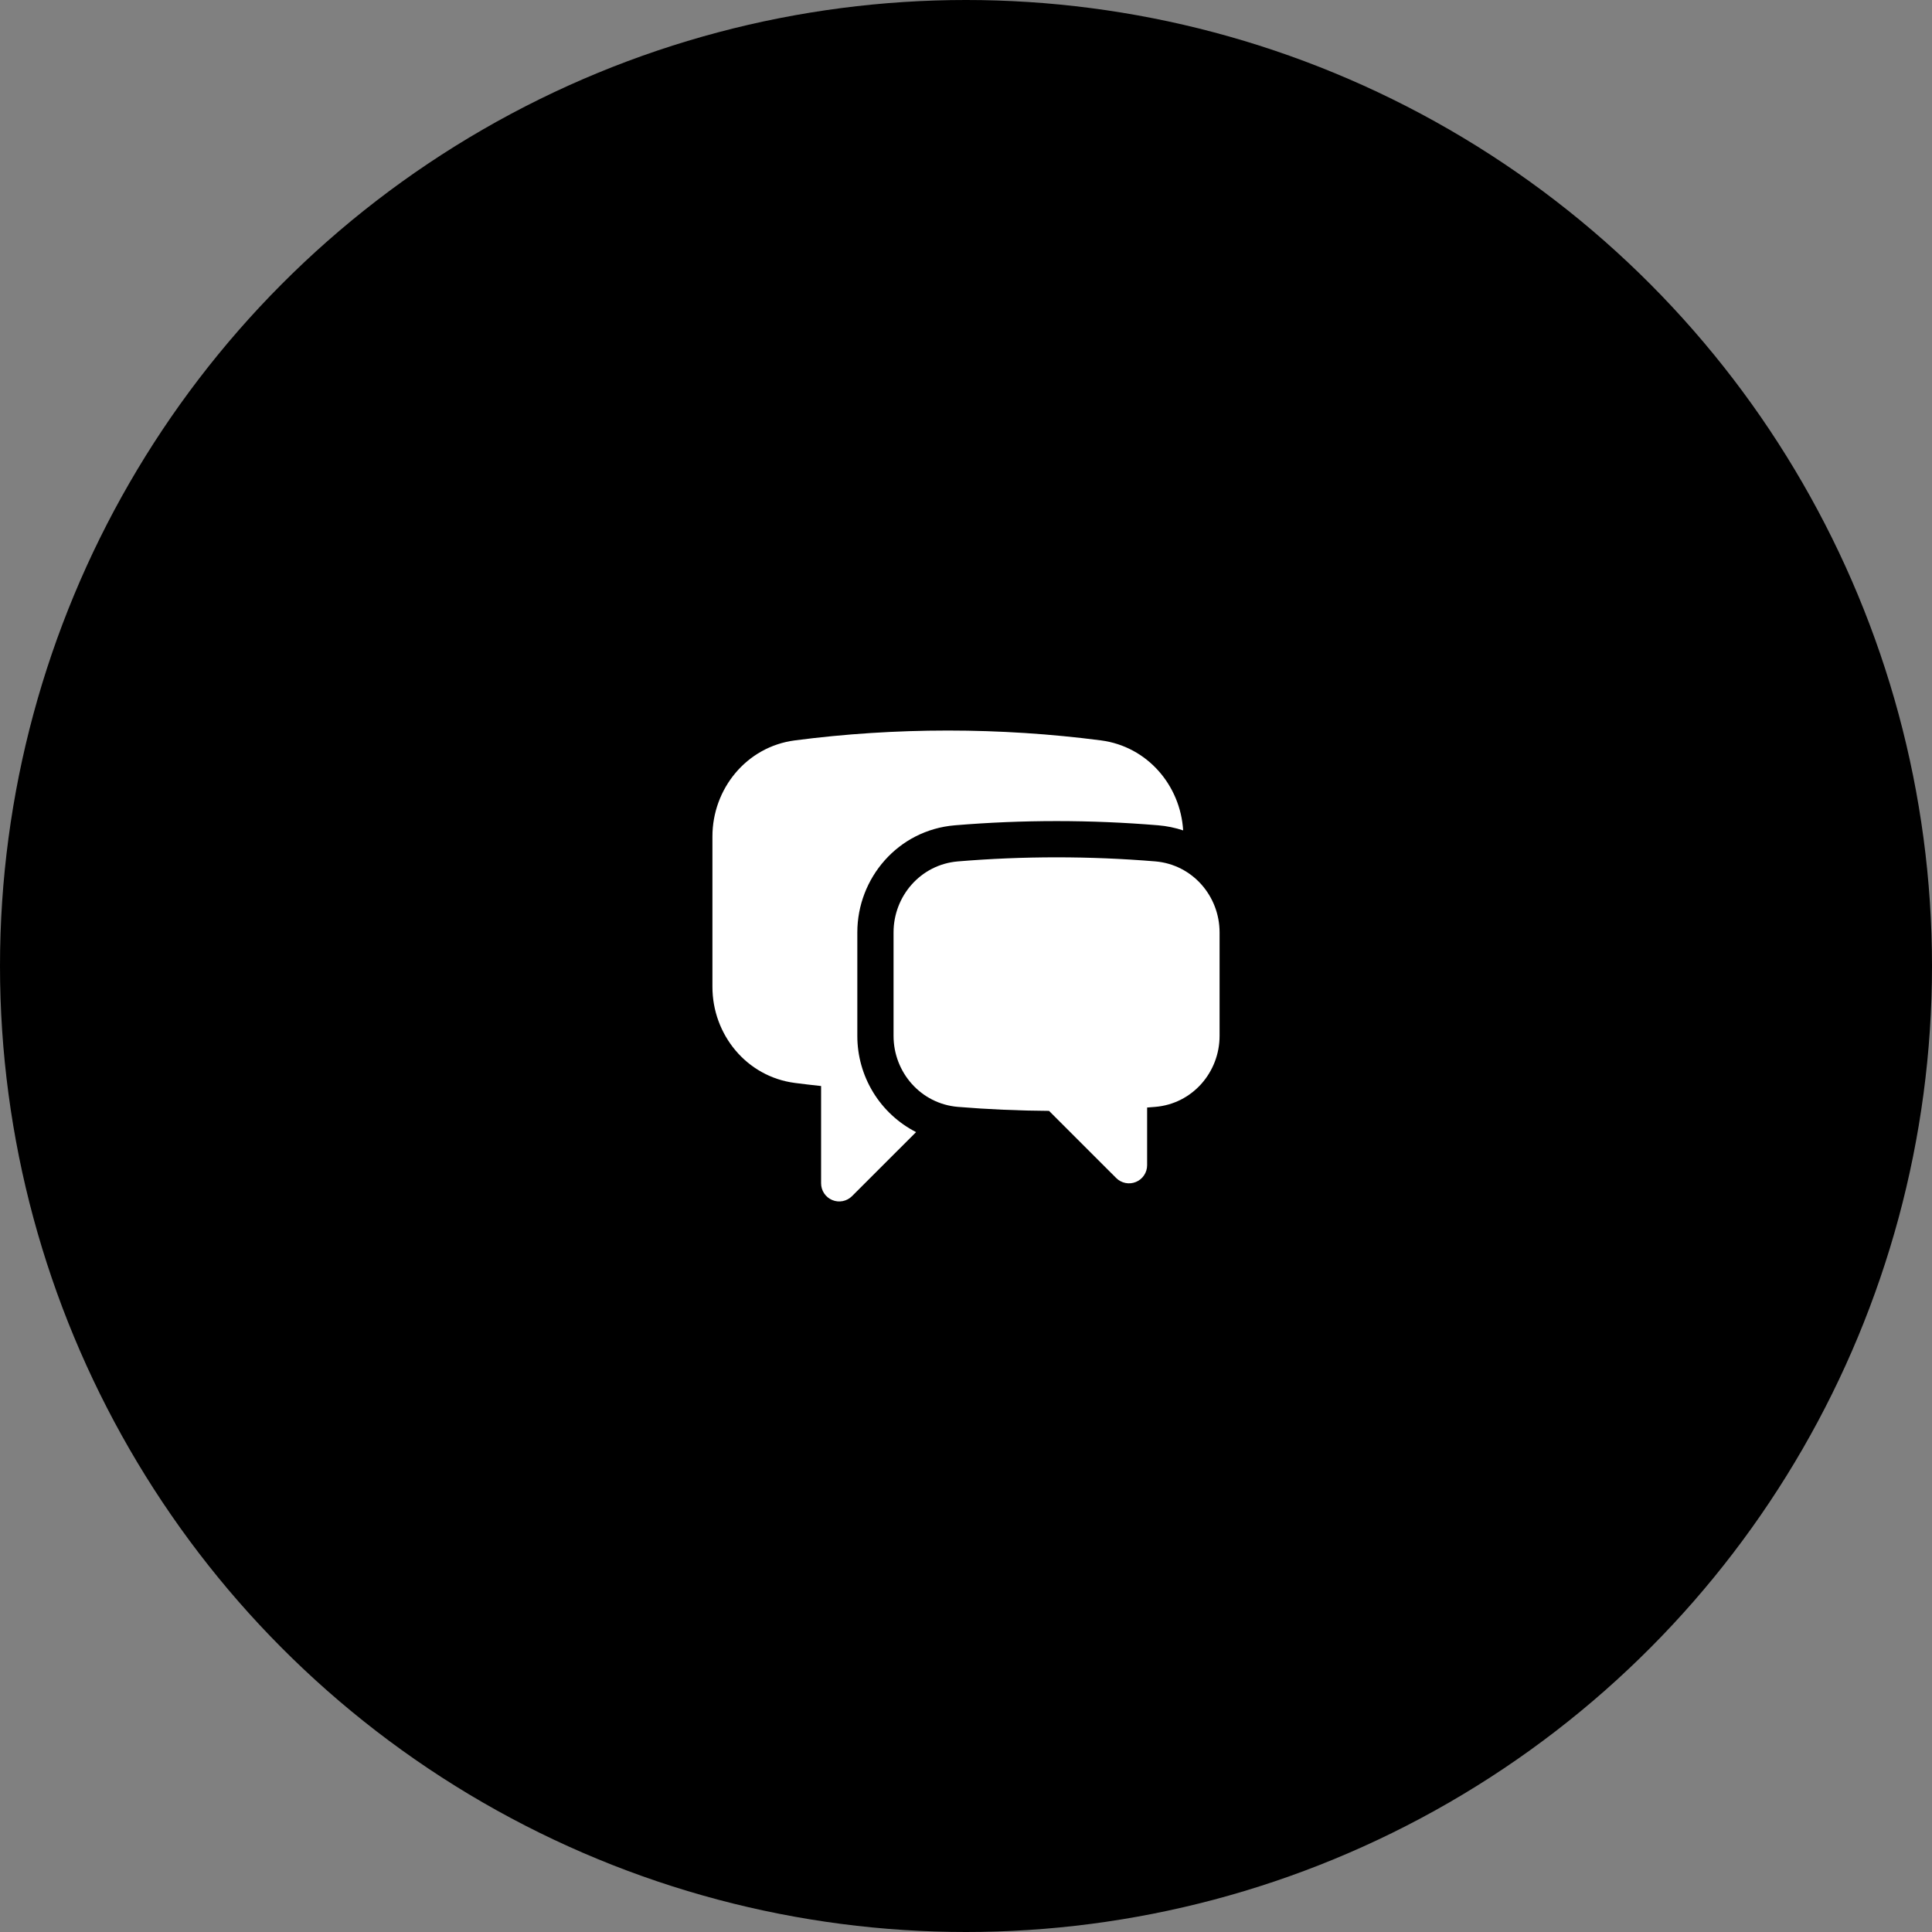 <svg width="80" height="80" viewBox="0 0 80 80" fill="none" xmlns="http://www.w3.org/2000/svg">
<rect x="0" y="0" width="80" height="80" fill="#808080" stroke="none"/>
<circle cx="40" cy="40" r="40" fill="black"/>
<path d="M32.913 30.658C34.988 30.388 37.103 30.25 39.25 30.25C41.397 30.25 43.512 30.389 45.587 30.658C47.509 30.908 48.878 32.519 48.992 34.385C48.658 34.274 48.311 34.203 47.96 34.174C45.158 33.941 42.342 33.941 39.54 34.174C37.182 34.37 35.5 36.364 35.5 38.608V42.894C35.499 43.718 35.726 44.526 36.155 45.229C36.584 45.932 37.2 46.503 37.933 46.878L35.28 49.53C35.175 49.635 35.041 49.706 34.896 49.735C34.751 49.764 34.6 49.749 34.463 49.692C34.326 49.636 34.209 49.539 34.127 49.416C34.044 49.293 34 49.148 34 49V44.97C33.637 44.931 33.275 44.889 32.913 44.842C30.905 44.58 29.5 42.833 29.5 40.862V34.638C29.5 32.668 30.905 30.919 32.913 30.658Z" fill="white"/>
<path d="M43.75 35.5C42.374 35.5 41.011 35.557 39.664 35.669C38.124 35.797 37 37.103 37 38.609V42.894C37 44.401 38.128 45.708 39.67 45.834C40.913 45.936 42.17 45.991 43.438 45.999L46.22 48.78C46.325 48.885 46.459 48.956 46.604 48.985C46.749 49.014 46.9 48.999 47.037 48.942C47.174 48.886 47.291 48.79 47.373 48.666C47.456 48.543 47.5 48.398 47.5 48.25V45.86L47.83 45.834C49.372 45.709 50.5 44.401 50.5 42.894V38.608C50.5 37.103 49.375 35.797 47.836 35.668C46.477 35.556 45.114 35.5 43.75 35.5Z" fill="white"/>
</svg>
